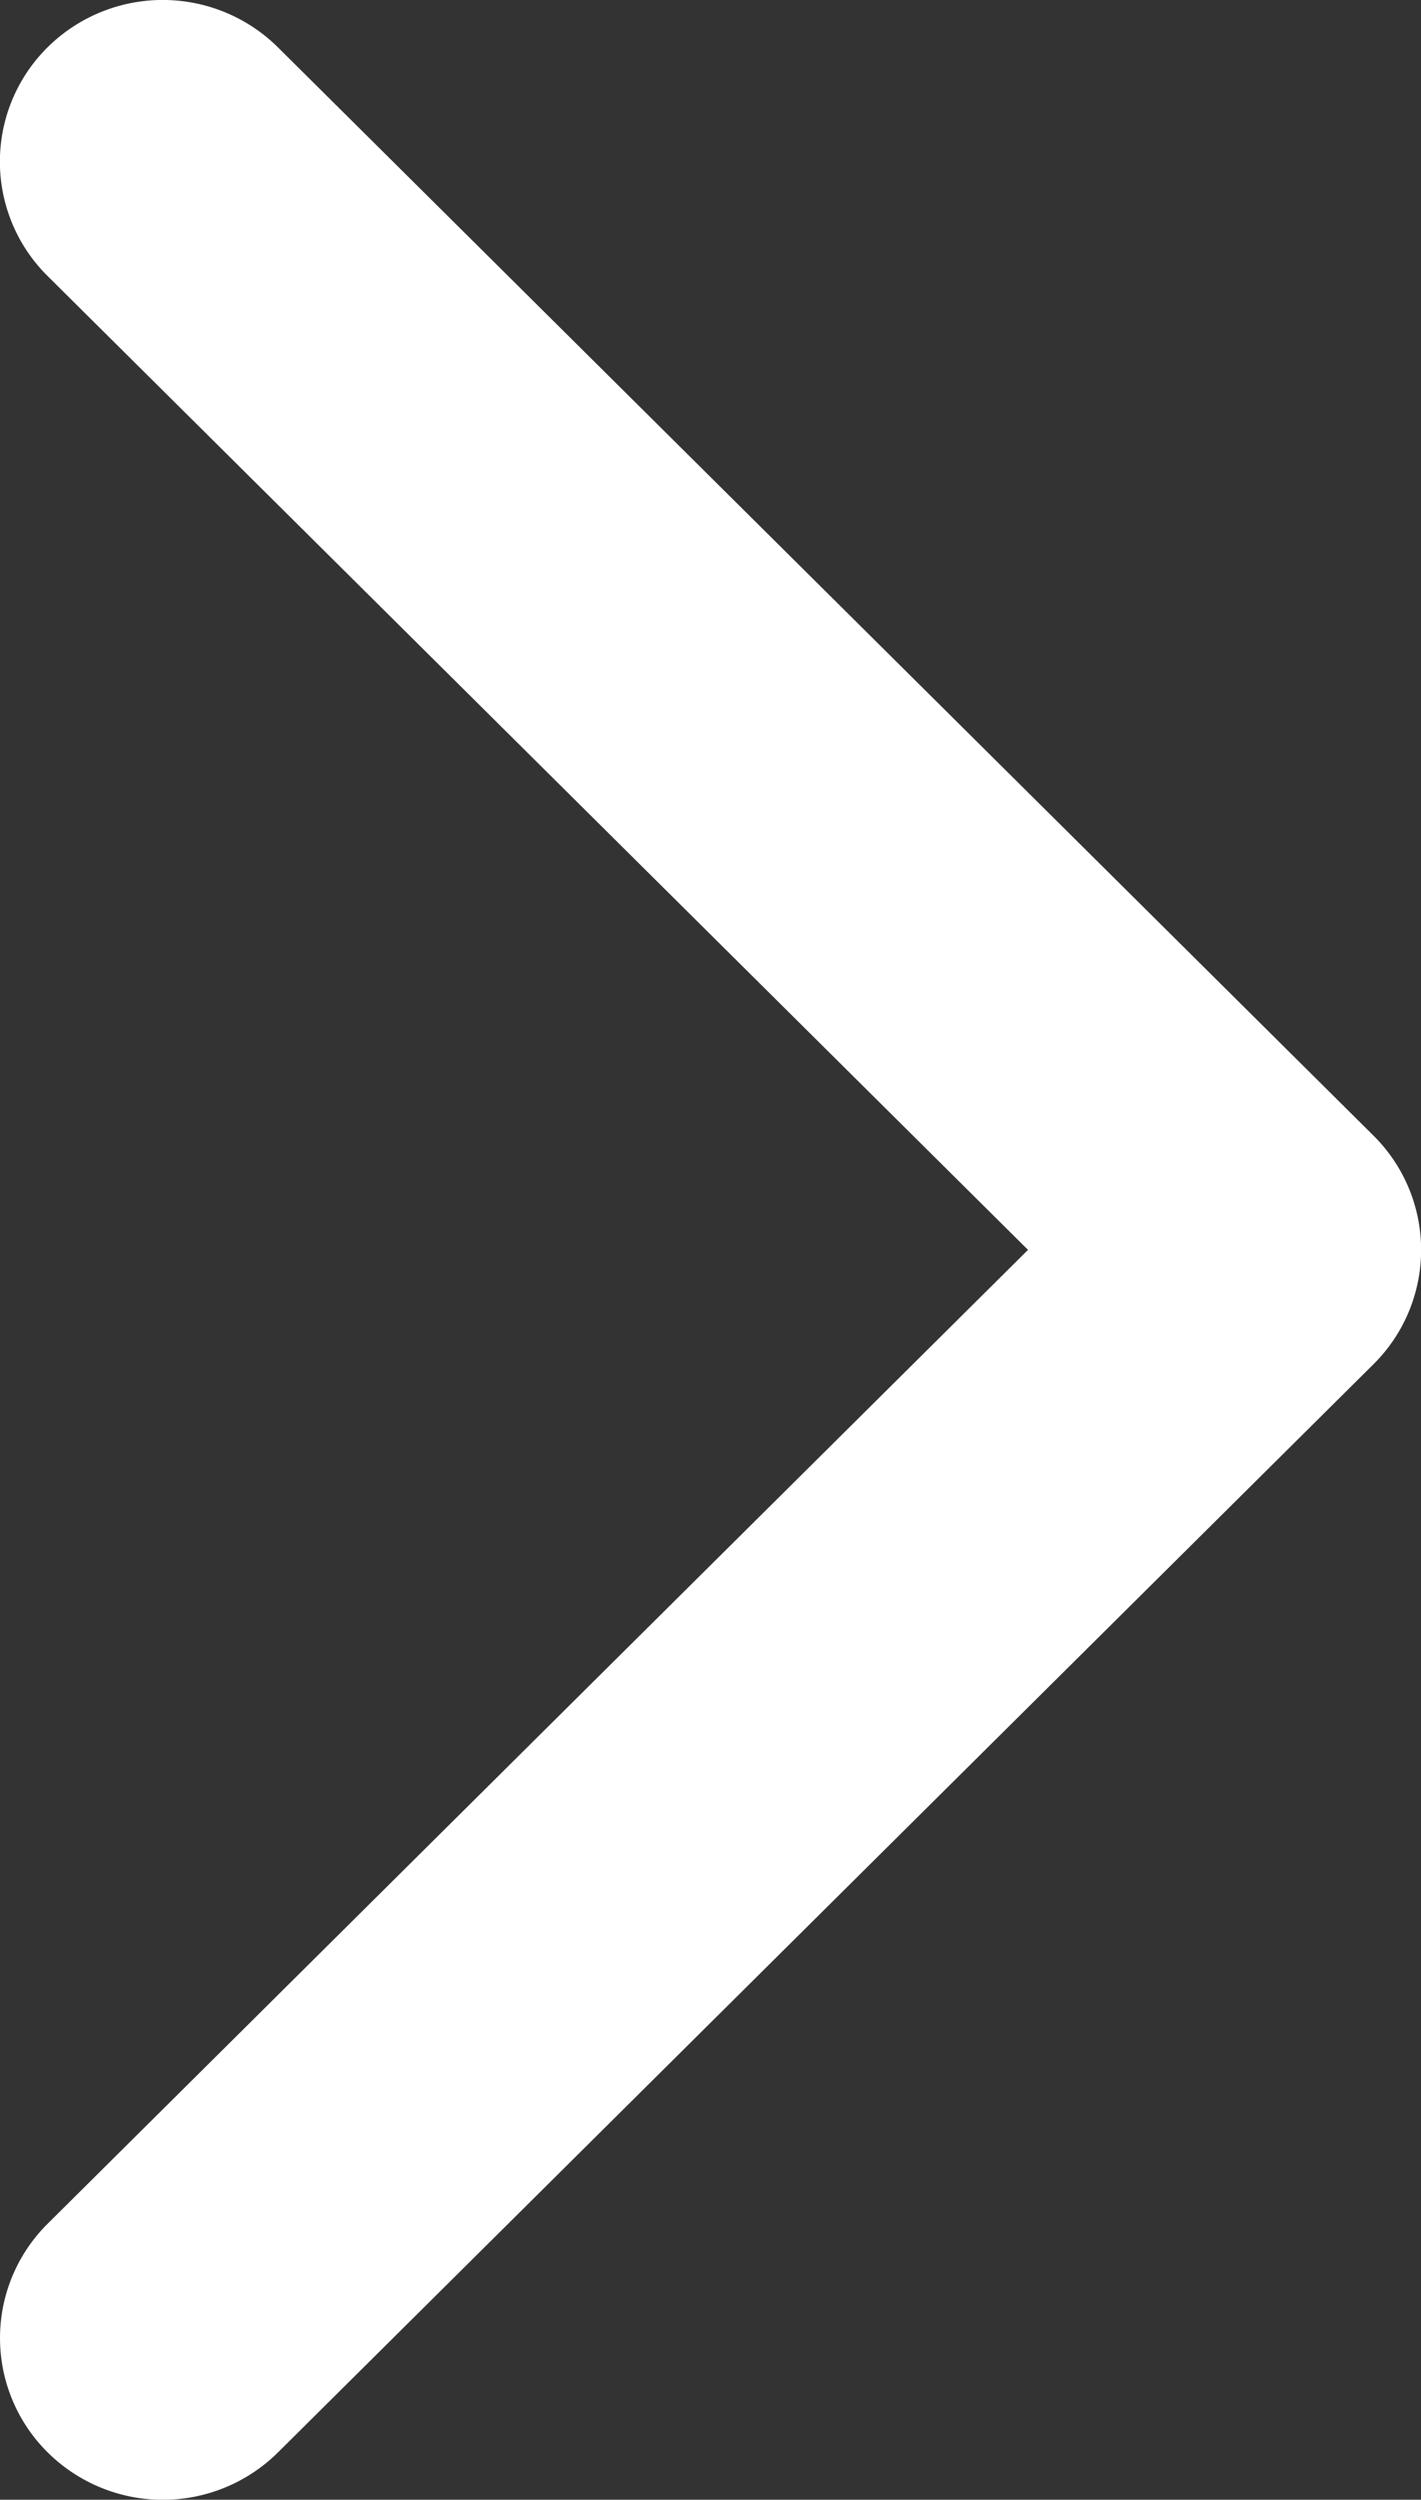 <svg xmlns="http://www.w3.org/2000/svg" xmlns:xlink="http://www.w3.org/1999/xlink" width="29" height="51" viewBox="0 0 29 51"><rect x="0" y="0" width="29" height="51" fill="#333333" stroke="none"/><defs><clipPath id="a"><rect width="29" height="51" fill="#fff"></rect></clipPath></defs><g clip-path="url(#a)"><path d="M5.671.965a3.342,3.342,0,0,0-4.7,0,3.283,3.283,0,0,0,0,4.666L20.98,25.5.973,45.368a3.284,3.284,0,0,0,0,4.666,3.338,3.338,0,0,0,4.7,0l22.356-22.2a3.283,3.283,0,0,0,0-4.666Z" fill="#fff"></path></g></svg>